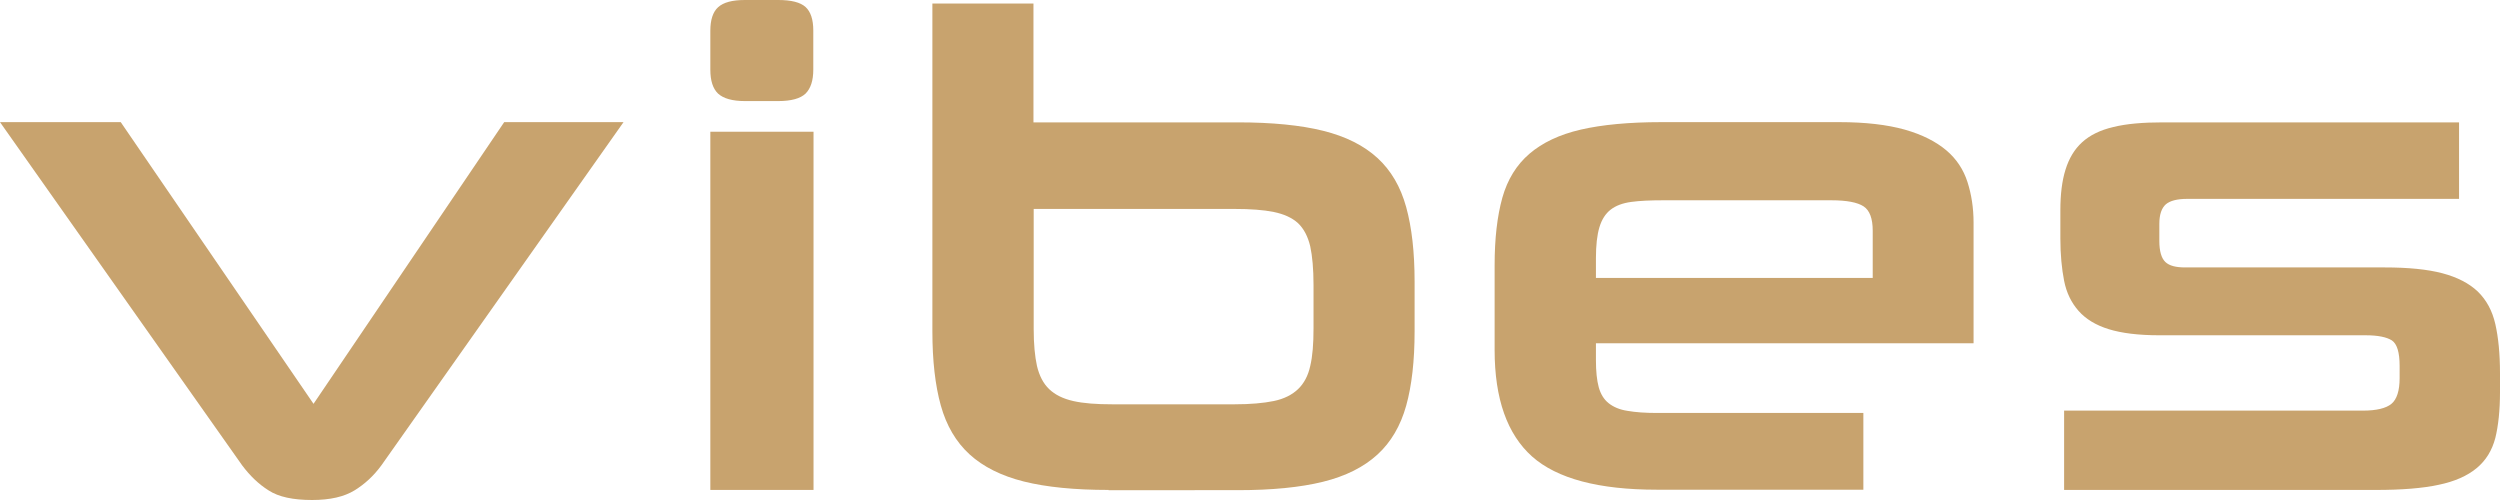 <?xml version="1.0" encoding="UTF-8"?>
<!-- Generator: Adobe Illustrator 27.5.0, SVG Export Plug-In . SVG Version: 6.00 Build 0)  -->
<svg xmlns="http://www.w3.org/2000/svg" xmlns:xlink="http://www.w3.org/1999/xlink" version="1.0" x="0px" y="0px" viewBox="0 0 106.85 21.37" style="enable-background:new 0 0 106.85 21.37;" xml:space="preserve">
<style type="text/css">
	.st0{fill:#C8A36E;}
	.st1{fill:#FFFFFF;}
	.st2{fill:#162C4B;}
	.st3{clip-path:url(#SVGID_00000034768426195771675550000011160574291446139567_);fill:#77787B;}
	.st4{clip-path:url(#SVGID_00000178914964065162391990000008636125469433089929_);fill:#77787B;}
	.st5{clip-path:url(#SVGID_00000011014442296406568150000002209845264182158261_);fill:#77787B;}
	.st6{clip-path:url(#SVGID_00000052081141429516425140000002794755014179236534_);fill:#77787B;}
	.st7{clip-path:url(#SVGID_00000182499088388002485460000002159795665450071454_);fill:#77787B;}
	.st8{clip-path:url(#SVGID_00000059307056445801024440000007069371188343694747_);fill:#DADBDC;}
	.st9{clip-path:url(#SVGID_00000090989373936341948890000000672498179527433905_);fill:#939598;}
	.st10{clip-path:url(#SVGID_00000180334073426413999480000008623129936987430801_);fill:#A7A9AC;}
	.st11{clip-path:url(#SVGID_00000043422102633181632150000018382183575216911535_);fill:#939598;}
	.st12{clip-path:url(#SVGID_00000098181546279197574030000015352412127197861265_);fill:#58595B;}
	.st13{clip-path:url(#SVGID_00000044859265558080341420000014671708227551473315_);fill:#0D76BD;}
	.st14{clip-path:url(#SVGID_00000159435393494571152760000012521248682964565146_);fill:#085990;}
	.st15{clip-path:url(#SVGID_00000123408726769102321930000005903543154936211901_);fill:#004472;}
	.st16{clip-path:url(#SVGID_00000141421450312362038770000016861001576679064203_);fill:#001F43;}
	.st17{clip-path:url(#SVGID_00000067214348007056280330000006202161243895185050_);fill:#5EC8D8;}
	.st18{clip-path:url(#SVGID_00000169555339217487594430000004859662110253369245_);fill:#001F43;}
	.st19{clip-path:url(#SVGID_00000141415750285412200120000006530591086796511406_);fill:#001F43;}
	.st20{fill:none;}
	.st21{clip-path:url(#SVGID_00000155138264402052226550000007266820641817729212_);fill:#162C4B;}
	.st22{clip-path:url(#SVGID_00000038407379274944894380000008427410509451985327_);fill:#162C4B;}
	.st23{clip-path:url(#SVGID_00000138559608352217186720000015808068326170227374_);fill:#162C4B;}
	.st24{fill:#414042;}
	.st25{fill:none;stroke:#C8A36E;stroke-width:3.685;stroke-linecap:round;stroke-miterlimit:10;}
	.st26{fill:none;stroke:#665D5F;stroke-width:3.685;stroke-linecap:round;stroke-miterlimit:10;}
	.st27{fill:none;stroke:#162C4B;stroke-width:3.685;stroke-linecap:round;stroke-miterlimit:10;}
	.st28{fill:none;stroke:#C8A36E;stroke-width:2.835;stroke-miterlimit:10;}
</style>
<g id="Ebene_1">
</g>
<g id="_x3C_Ebene_x3E_">
</g>
<g id="Isolationsmodus">
	<g>
		<g>
			<path class="st0" d="M16.3,19.89c-0.33,0.45-0.71,0.8-1.15,1.07c-0.44,0.27-1.04,0.41-1.81,0.41c-0.81,0-1.43-0.13-1.86-0.41     c-0.43-0.27-0.8-0.63-1.13-1.07L0,5.22h5.16l8.24,12.04l8.15-12.04h5.1L16.3,19.89z"></path>
			<path class="st0" d="M31.84,4.32c-0.54,0-0.92-0.11-1.15-0.32c-0.22-0.21-0.33-0.55-0.33-1.02V1.31c0-0.46,0.11-0.8,0.33-1     C30.92,0.1,31.3,0,31.84,0h1.42c0.56,0,0.95,0.1,1.17,0.3c0.22,0.2,0.33,0.54,0.33,1v1.68c0,0.46-0.11,0.8-0.33,1.02     c-0.22,0.21-0.61,0.32-1.17,0.32H31.84z M30.36,20.94V5.63h4.41v15.31H30.36z"></path>
			<path class="st0" d="M47.38,20.94c-1.45,0-2.66-0.12-3.62-0.36s-1.74-0.63-2.32-1.16c-0.58-0.53-0.99-1.23-1.23-2.09     c-0.24-0.86-0.36-1.92-0.36-3.18V0.15h4.32v5.08h8.73c1.47,0,2.69,0.12,3.65,0.36c0.97,0.24,1.74,0.63,2.32,1.16     c0.58,0.53,0.99,1.23,1.23,2.1c0.24,0.87,0.36,1.93,0.36,3.19v2.12c0,1.26-0.12,2.32-0.36,3.18c-0.24,0.86-0.65,1.56-1.23,2.09     c-0.58,0.53-1.35,0.92-2.32,1.16s-2.18,0.36-3.65,0.36H47.38z M56.14,12.18c0-0.68-0.05-1.23-0.14-1.65     c-0.1-0.42-0.27-0.75-0.52-0.99c-0.25-0.23-0.6-0.39-1.04-0.48c-0.44-0.09-1-0.13-1.68-0.13h-8.58v5.13     c0,0.64,0.05,1.17,0.14,1.58c0.1,0.42,0.27,0.75,0.52,0.99c0.25,0.24,0.59,0.41,1.03,0.51c0.44,0.1,0.99,0.14,1.67,0.14h5.22     c0.68,0,1.24-0.05,1.68-0.14s0.79-0.27,1.04-0.51c0.25-0.24,0.43-0.57,0.52-0.99c0.1-0.42,0.14-0.95,0.14-1.61V12.18z"></path>
			<path class="st0" d="M68.21,14.67v0.72c0,0.48,0.04,0.87,0.12,1.16c0.08,0.29,0.22,0.52,0.42,0.68c0.2,0.16,0.47,0.28,0.81,0.33     c0.34,0.06,0.76,0.09,1.26,0.09h8.82v3.28h-8.82c-2.49,0-4.27-0.47-5.34-1.42c-1.06-0.95-1.6-2.46-1.6-4.55v-3.62     c0-1.14,0.11-2.1,0.33-2.89c0.22-0.78,0.61-1.41,1.16-1.88c0.55-0.47,1.28-0.82,2.19-1.03c0.91-0.21,2.06-0.32,3.45-0.32h7.6     c1.12,0,2.05,0.11,2.8,0.32c0.74,0.21,1.33,0.51,1.77,0.88s0.74,0.83,0.91,1.36c0.17,0.53,0.26,1.11,0.26,1.73v5.16H68.21z      M80.04,9.86c0-0.52-0.13-0.87-0.39-1.04s-0.72-0.26-1.38-0.26h-7.19c-0.54,0-1,0.02-1.36,0.07c-0.37,0.05-0.66,0.16-0.88,0.33     c-0.22,0.17-0.38,0.42-0.48,0.75c-0.1,0.33-0.15,0.77-0.15,1.33v0.84h11.83V9.86z"></path>
			<path class="st0" d="M106.85,16.76c0,0.77-0.07,1.43-0.2,1.96c-0.14,0.53-0.4,0.96-0.8,1.29s-0.94,0.57-1.62,0.71     c-0.69,0.15-1.58,0.22-2.68,0.22H88.22v-3.39h12.77c0.58,0,0.99-0.1,1.22-0.29c0.23-0.19,0.35-0.56,0.35-1.1v-0.52     c0-0.58-0.11-0.94-0.33-1.09c-0.22-0.14-0.59-0.22-1.12-0.22h-8.82c-0.89,0-1.61-0.09-2.16-0.26s-0.98-0.43-1.29-0.78     c-0.31-0.35-0.52-0.78-0.62-1.29s-0.16-1.12-0.16-1.81V8.99c0-0.68,0.07-1.26,0.22-1.74c0.15-0.48,0.38-0.87,0.71-1.17     c0.33-0.3,0.77-0.52,1.33-0.65c0.56-0.14,1.27-0.2,2.12-0.2h12.66V8.5H93.48c-0.43,0-0.73,0.08-0.91,0.23     c-0.18,0.16-0.28,0.43-0.28,0.84v0.73c0,0.44,0.09,0.74,0.26,0.9c0.17,0.16,0.45,0.23,0.84,0.23h8.53c1,0,1.83,0.08,2.47,0.25     c0.64,0.17,1.14,0.43,1.51,0.78c0.37,0.36,0.62,0.82,0.75,1.39c0.13,0.57,0.2,1.27,0.2,2.1V16.76z"></path>
		</g>
	</g>
</g>
</svg>
